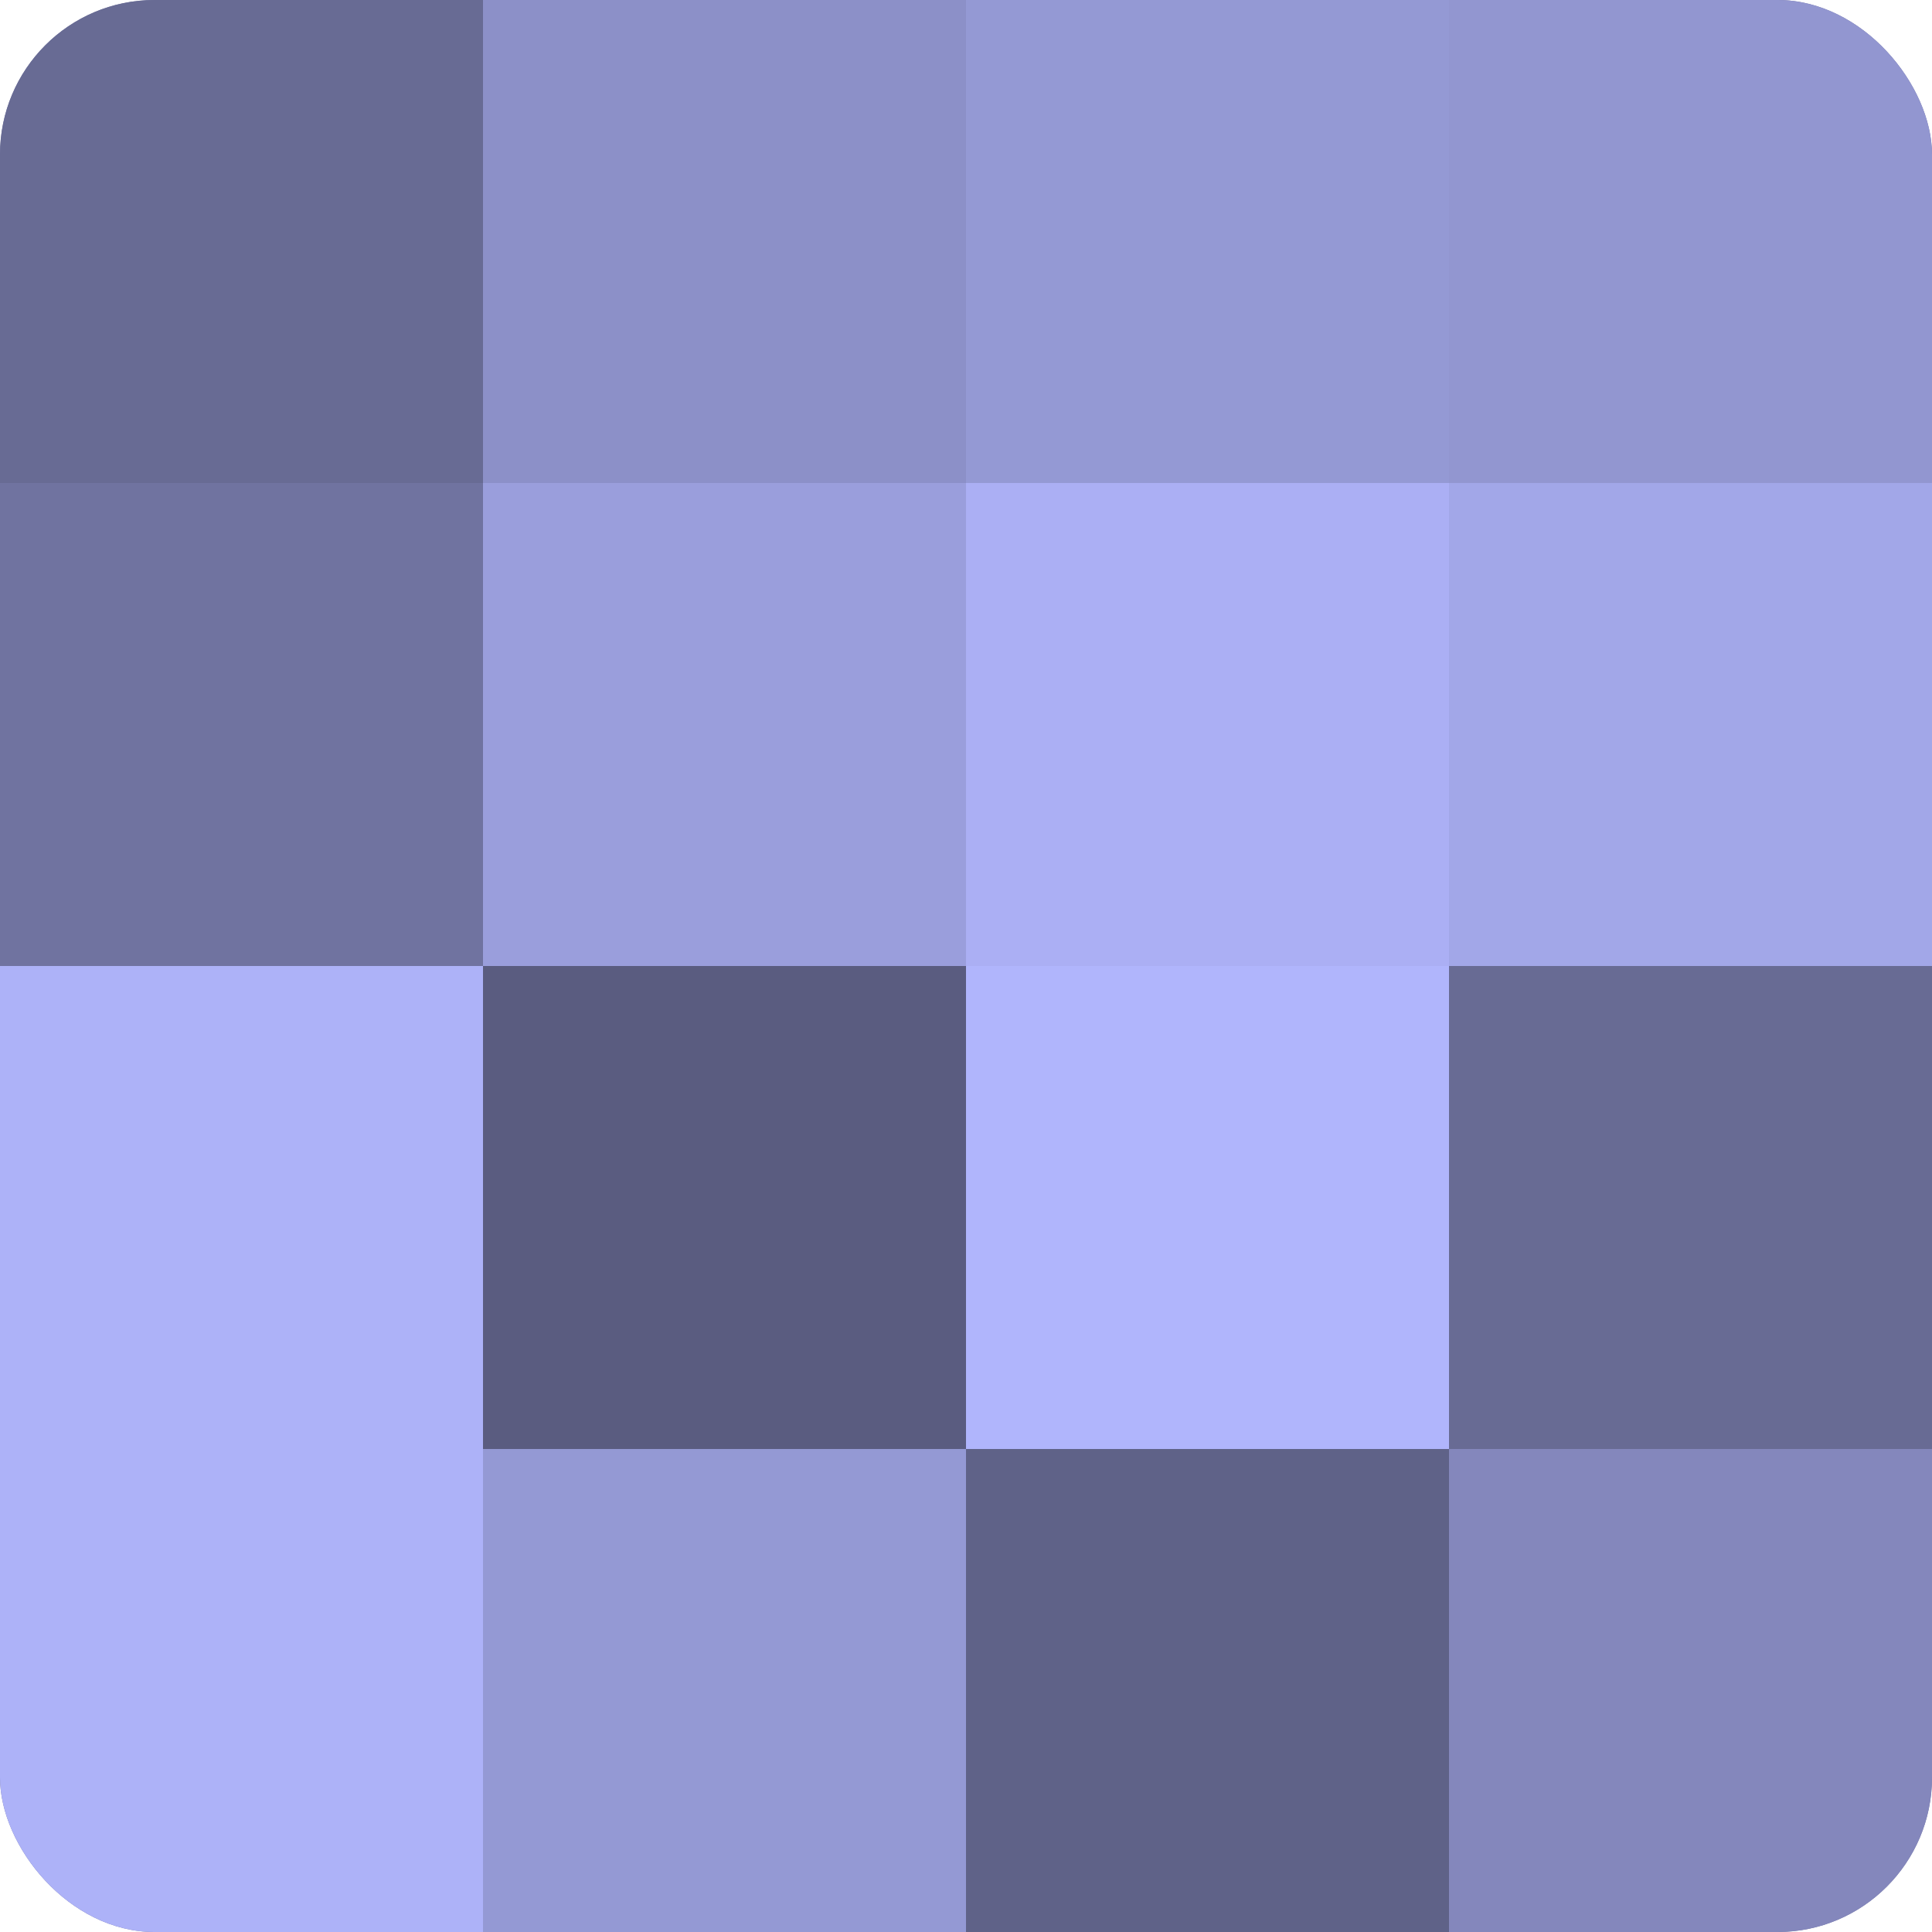 <?xml version="1.0" encoding="UTF-8"?>
<svg xmlns="http://www.w3.org/2000/svg" width="60" height="60" viewBox="0 0 100 100" preserveAspectRatio="xMidYMid meet"><defs><clipPath id="c" width="100" height="100"><rect width="100" height="100" rx="8" ry="8"/></clipPath></defs><g clip-path="url(#c)"><rect width="100" height="100" fill="#7073a0"/><rect width="25" height="25" fill="#686b94"/><rect y="25" width="25" height="25" fill="#7073a0"/><rect y="50" width="25" height="25" fill="#adb2f8"/><rect y="75" width="25" height="25" fill="#adb2f8"/><rect x="25" width="25" height="25" fill="#8c90c8"/><rect x="25" y="25" width="25" height="25" fill="#9a9edc"/><rect x="25" y="50" width="25" height="25" fill="#5a5c80"/><rect x="25" y="75" width="25" height="25" fill="#9499d4"/><rect x="50" width="25" height="25" fill="#9499d4"/><rect x="50" y="25" width="25" height="25" fill="#abaff4"/><rect x="50" y="50" width="25" height="25" fill="#b0b5fc"/><rect x="50" y="75" width="25" height="25" fill="#5f6288"/><rect x="75" width="25" height="25" fill="#9296d0"/><rect x="75" y="25" width="25" height="25" fill="#a2a7e8"/><rect x="75" y="50" width="25" height="25" fill="#686b94"/><rect x="75" y="75" width="25" height="25" fill="#8487bc"/></g></svg>
